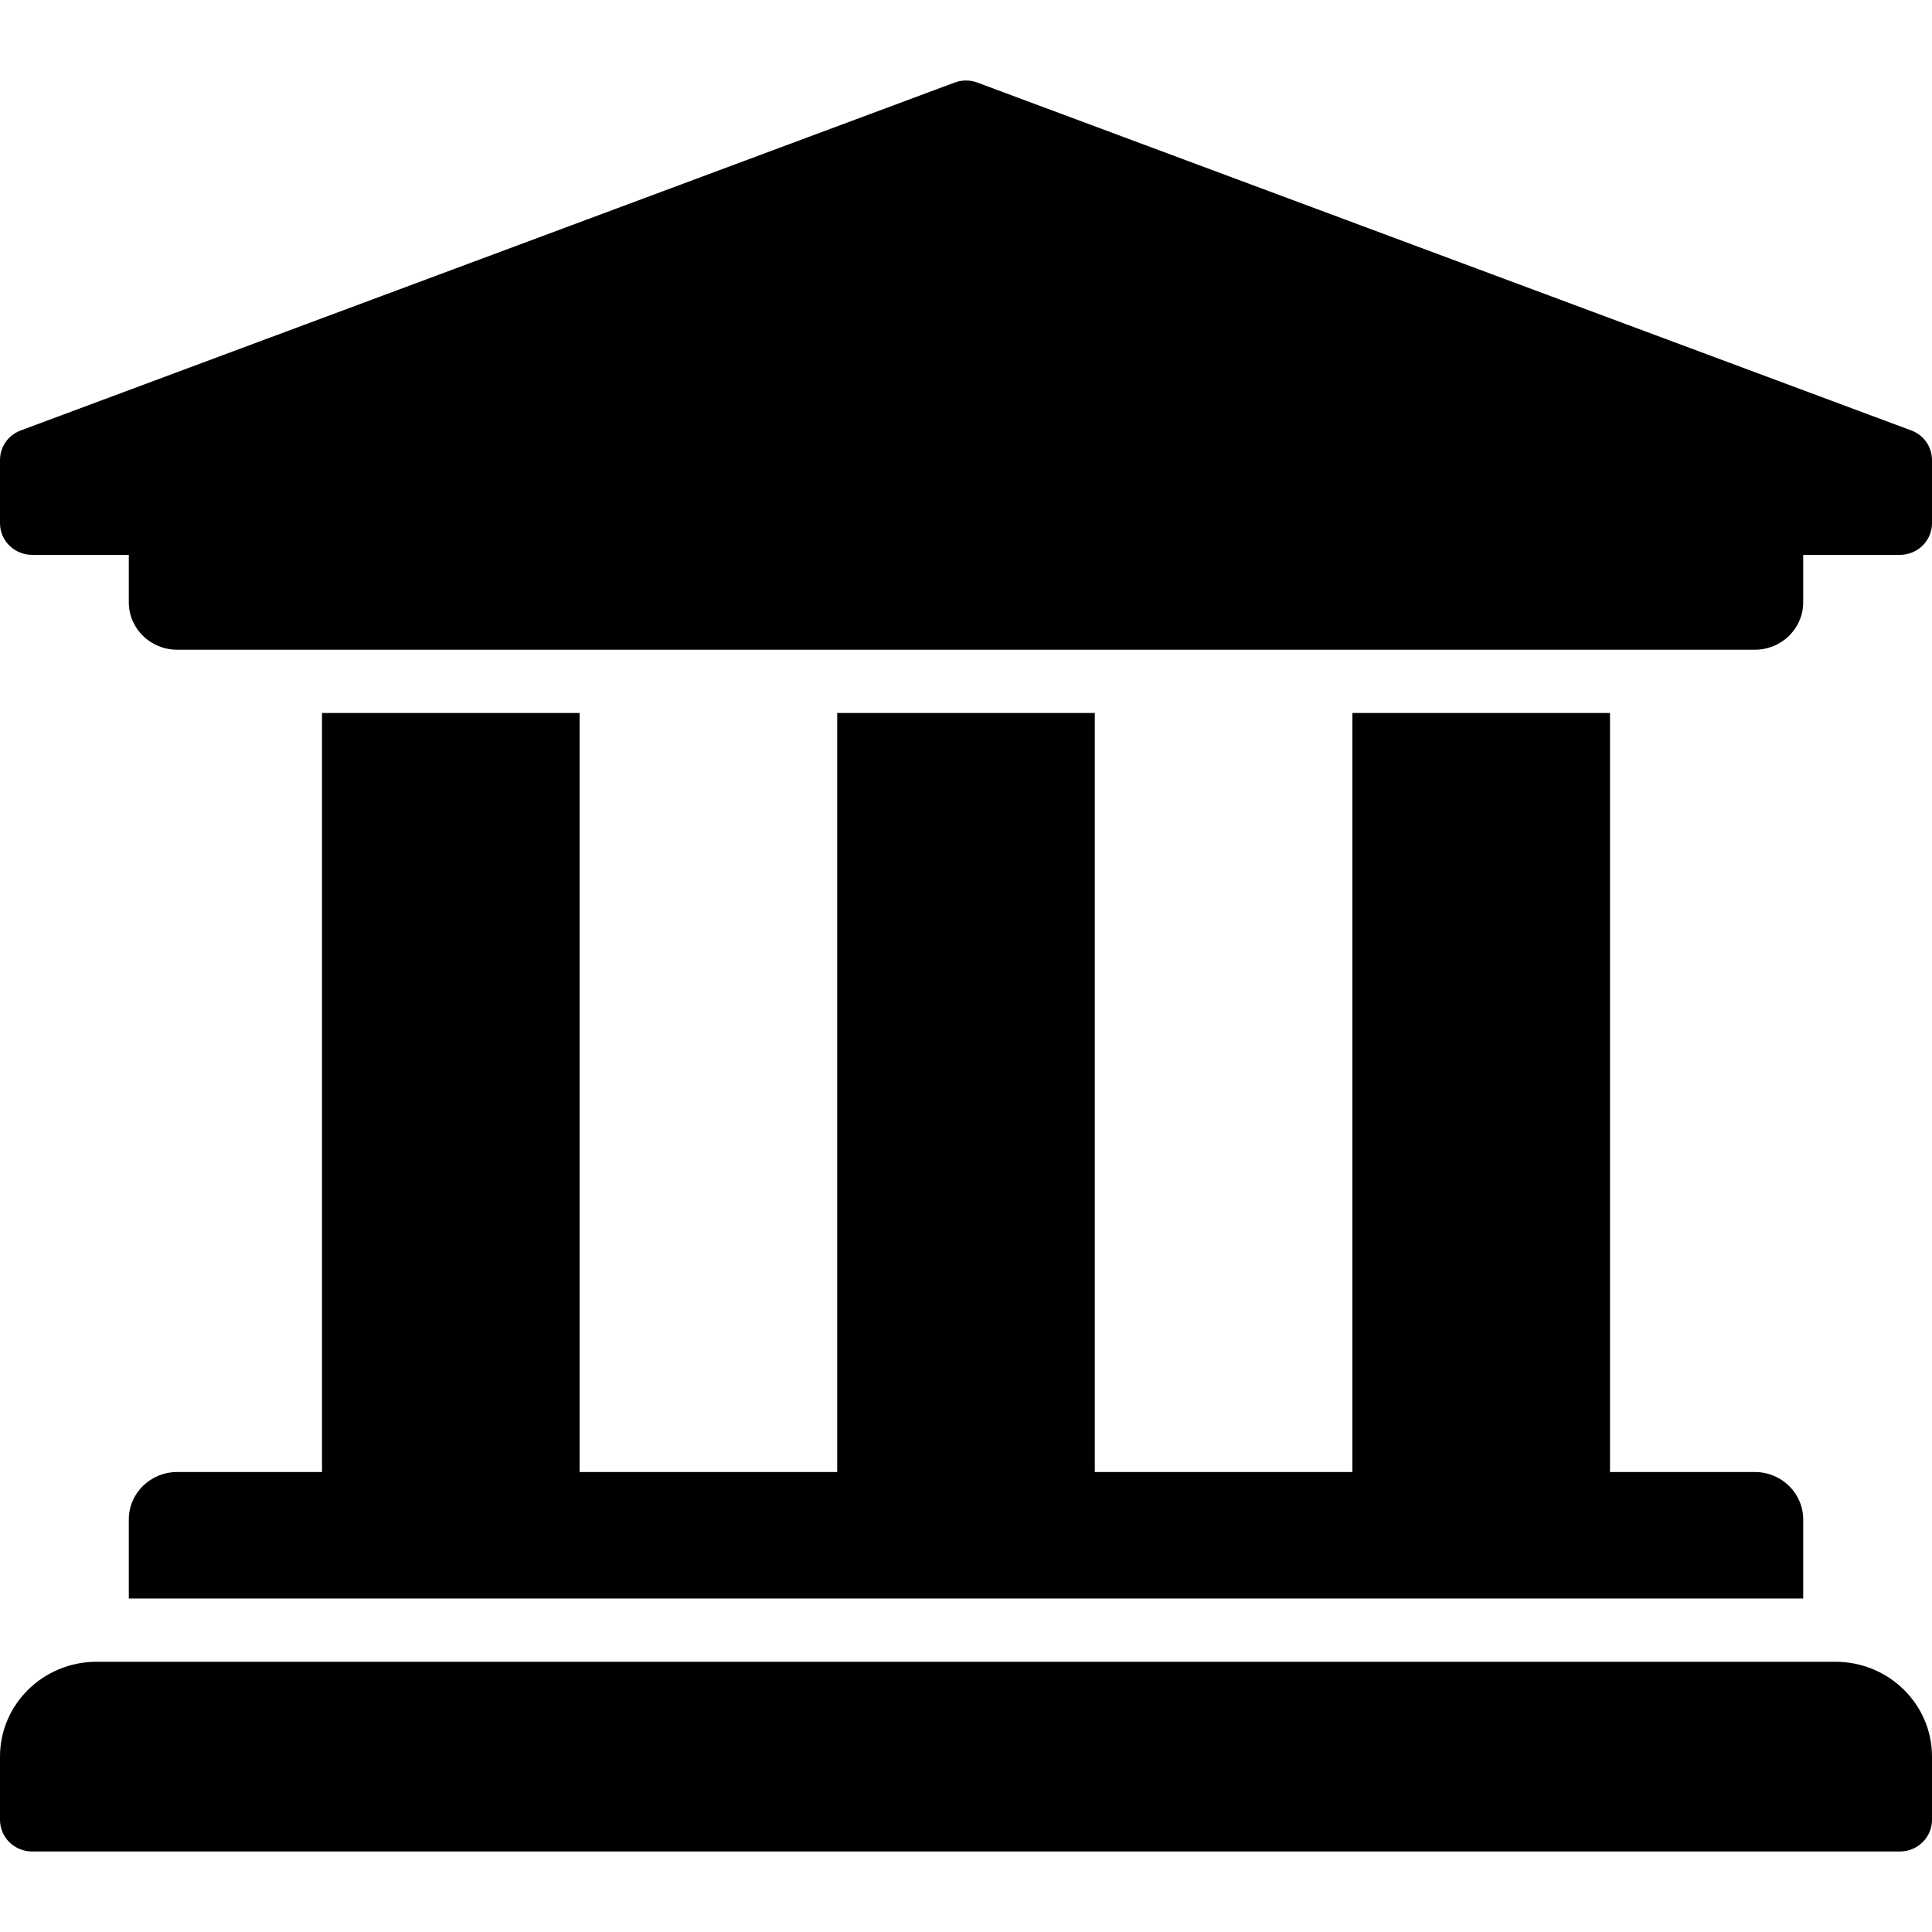 <svg width="24" height="24" viewBox="0 0 24 24" fill="none" xmlns="http://www.w3.org/2000/svg">
    <path d="M24 5.714V6.5C24 6.604 23.958 6.704 23.883 6.778C23.808 6.851 23.706 6.893 23.6 6.893H22.4V7.482C22.4 7.808 22.131 8.071 21.8 8.071H2.2C1.869 8.071 1.6 7.808 1.6 7.482V6.893H0.4C0.294 6.893 0.192 6.851 0.117 6.778C0.042 6.704 0 6.604 0 6.5V5.714C5.72072e-07 5.637 0.023 5.561 0.067 5.496C0.111 5.431 0.174 5.381 0.247 5.351L11.847 1.03C11.945 0.99 12.055 0.99 12.153 1.03L23.753 5.351C23.826 5.381 23.889 5.431 23.933 5.496C23.977 5.561 24 5.637 24 5.714ZM22.8 20.643H1.2C0.537 20.643 0 21.171 0 21.821V22.607C0 22.711 0.042 22.811 0.117 22.885C0.192 22.959 0.294 23 0.4 23H23.6C23.706 23 23.808 22.959 23.883 22.885C23.958 22.811 24 22.711 24 22.607V21.821C24 21.171 23.463 20.643 22.8 20.643ZM4 8.857V18.286H2.2C1.869 18.286 1.6 18.55 1.6 18.875V19.857H22.4V18.875C22.4 18.55 22.131 18.286 21.8 18.286H20V8.857H16.8V18.286H13.6V8.857H10.4V18.286H7.2V8.857H4Z" fill="#000000"/>
</svg>
